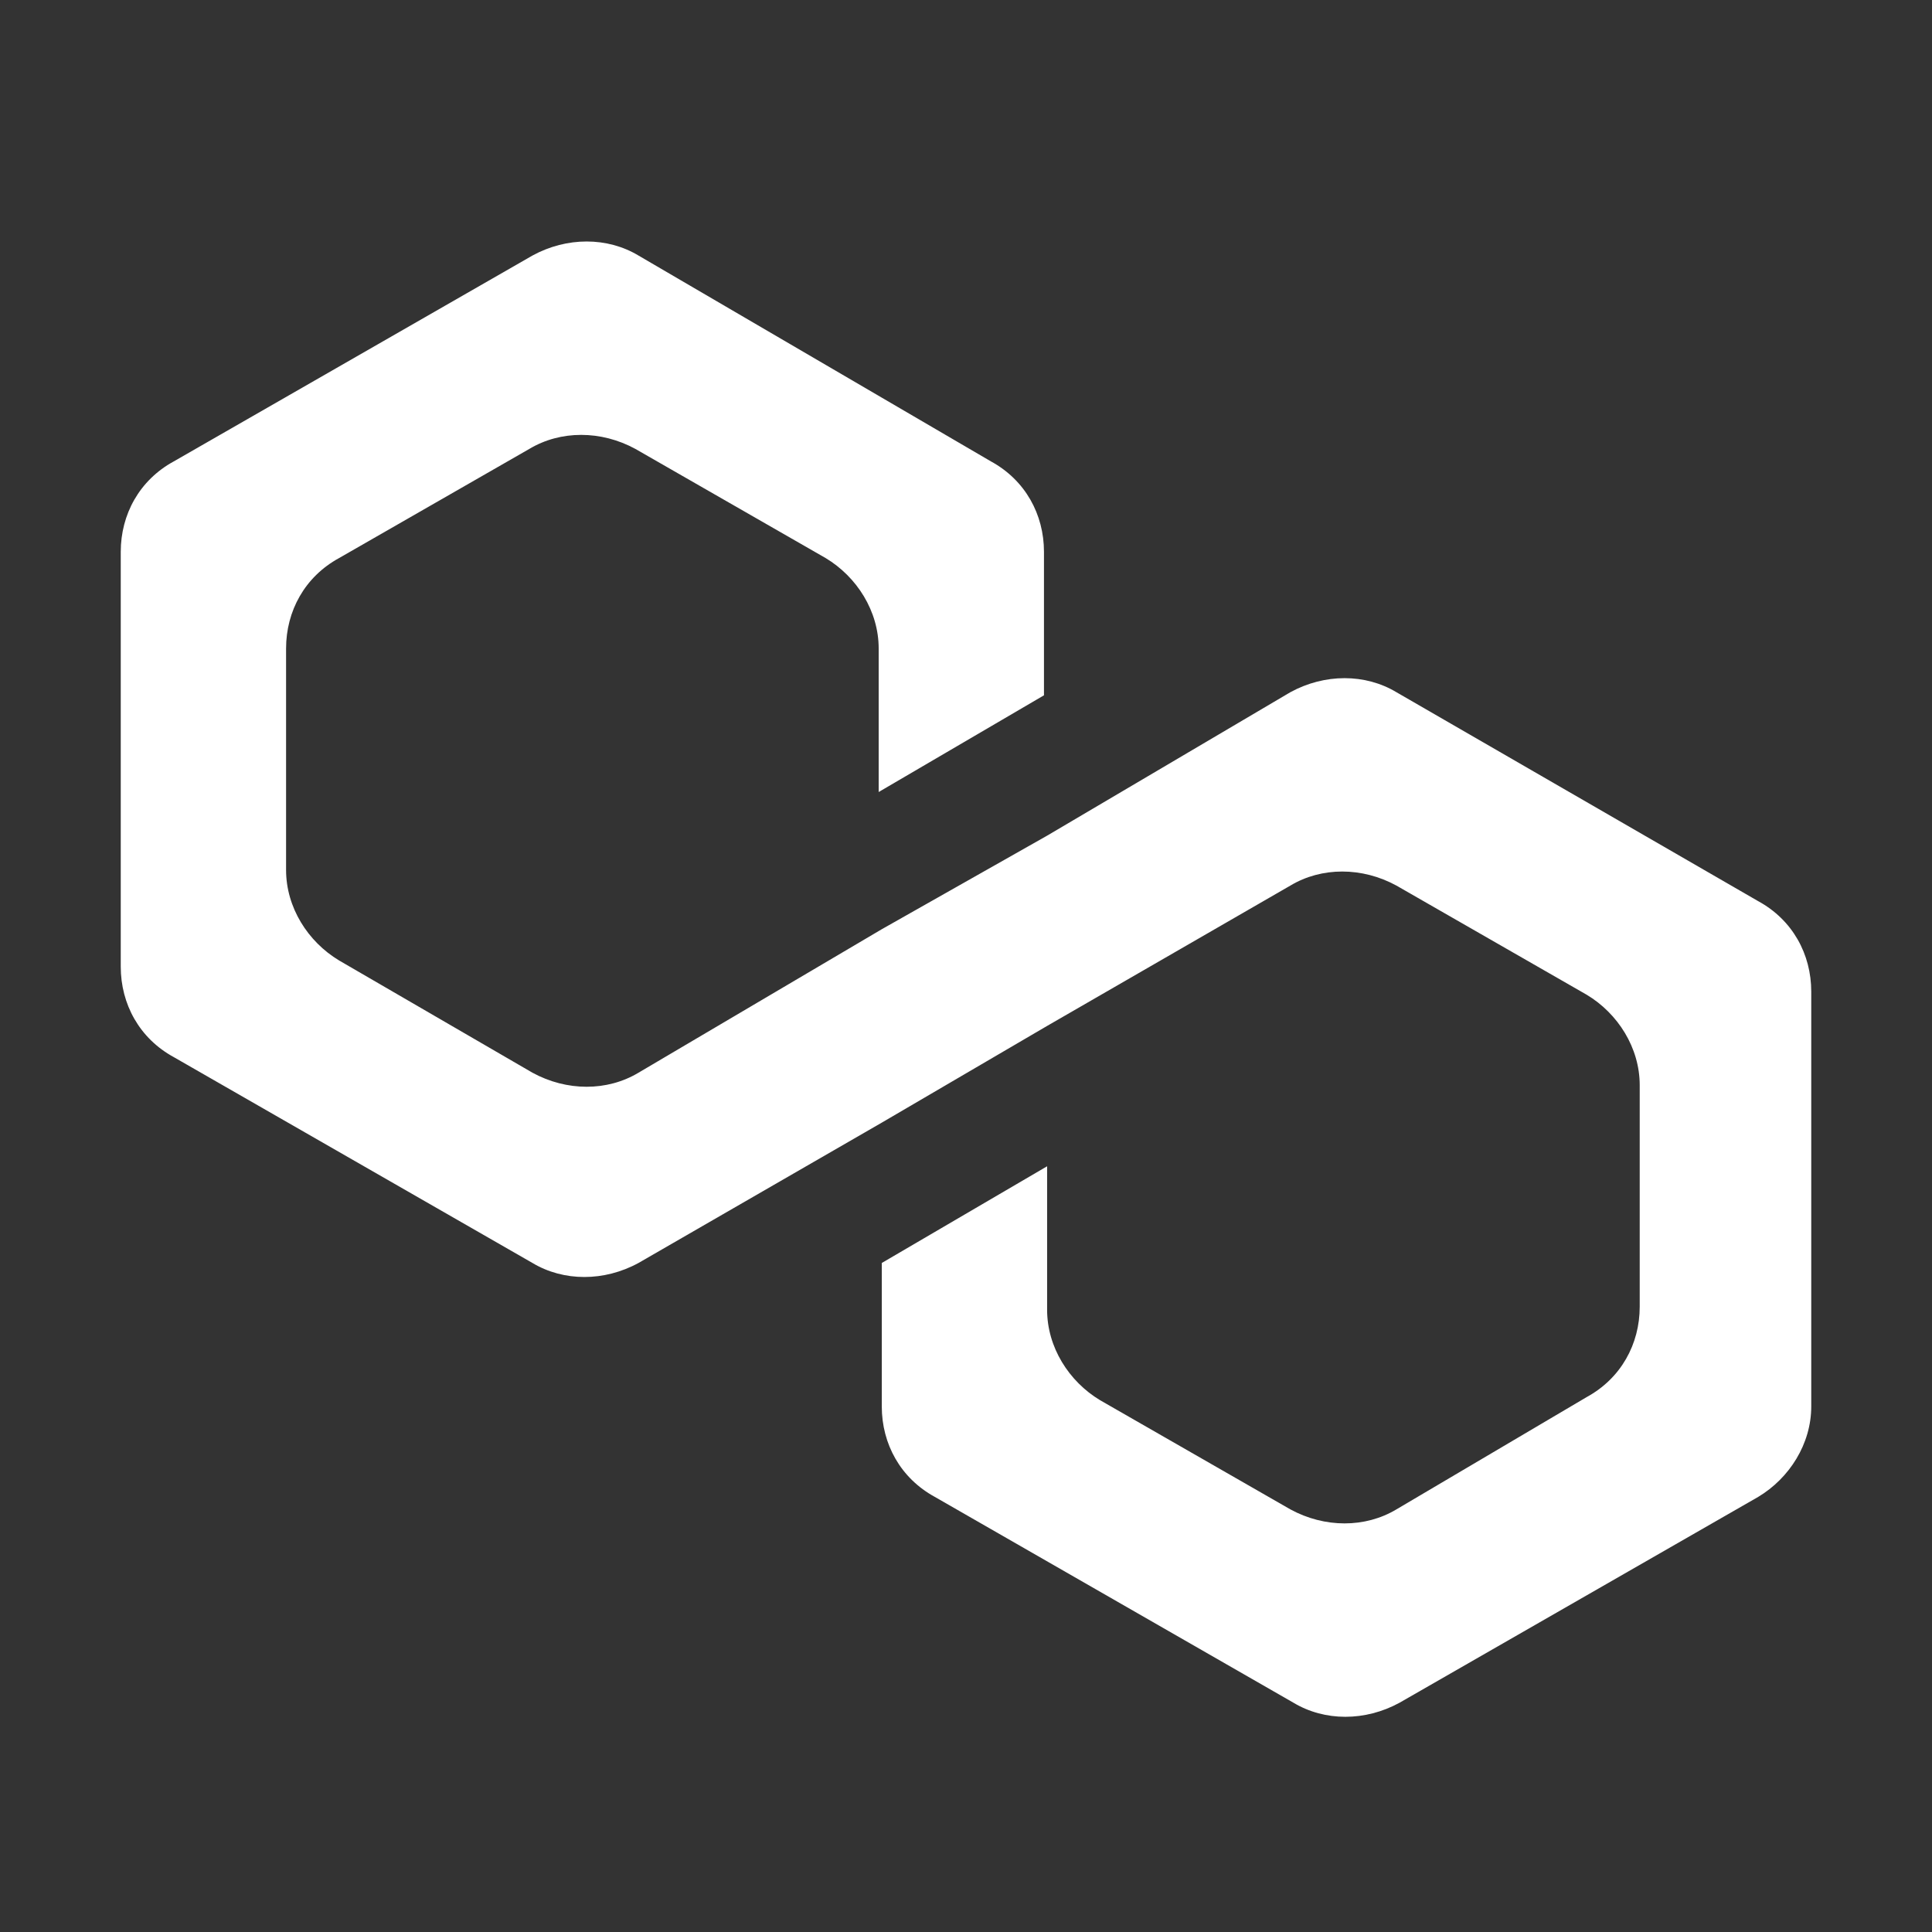 <svg width="56" height="56" viewBox="0 0 56 56" fill="none" xmlns="http://www.w3.org/2000/svg">
<rect x="0" y="0" width="56" height="56" fill="#333333" stroke="none"/>
<path fill-rule="evenodd" clip-rule="evenodd" d="M40.476 20.064C39.572 19.521 38.397 19.521 37.402 20.064L30.351 24.222L25.559 26.934L18.507 31.093C17.603 31.636 16.428 31.636 15.434 31.093L9.828 27.839C8.924 27.296 8.292 26.302 8.292 25.217V18.798C8.292 17.713 8.834 16.719 9.828 16.176L15.343 13.012C16.247 12.47 17.422 12.47 18.417 13.012L23.932 16.176C24.836 16.719 25.469 17.713 25.469 18.798V22.957L30.26 20.154V15.995C30.26 14.911 29.718 13.916 28.723 13.374L18.507 7.407C17.603 6.864 16.428 6.864 15.434 7.407L5.037 13.374C4.042 13.916 3.5 14.911 3.5 15.995V28.019C3.5 29.104 4.042 30.099 5.037 30.641L15.434 36.608C16.338 37.15 17.513 37.15 18.507 36.608L25.559 32.54L30.351 29.737L37.402 25.669C38.306 25.126 39.481 25.126 40.476 25.669L45.991 28.833C46.895 29.375 47.528 30.37 47.528 31.455V37.874C47.528 38.959 46.985 39.953 45.991 40.495L40.476 43.75C39.572 44.292 38.397 44.292 37.402 43.75L31.887 40.586C30.983 40.043 30.351 39.049 30.351 37.964V33.805L25.559 36.608V40.767C25.559 41.852 26.102 42.846 27.096 43.388L37.493 49.355C38.397 49.898 39.572 49.898 40.566 49.355L50.963 43.388C51.867 42.846 52.5 41.852 52.5 40.767V28.743C52.5 27.658 51.958 26.663 50.963 26.121L40.476 20.064Z" fill="white"/>
</svg>
